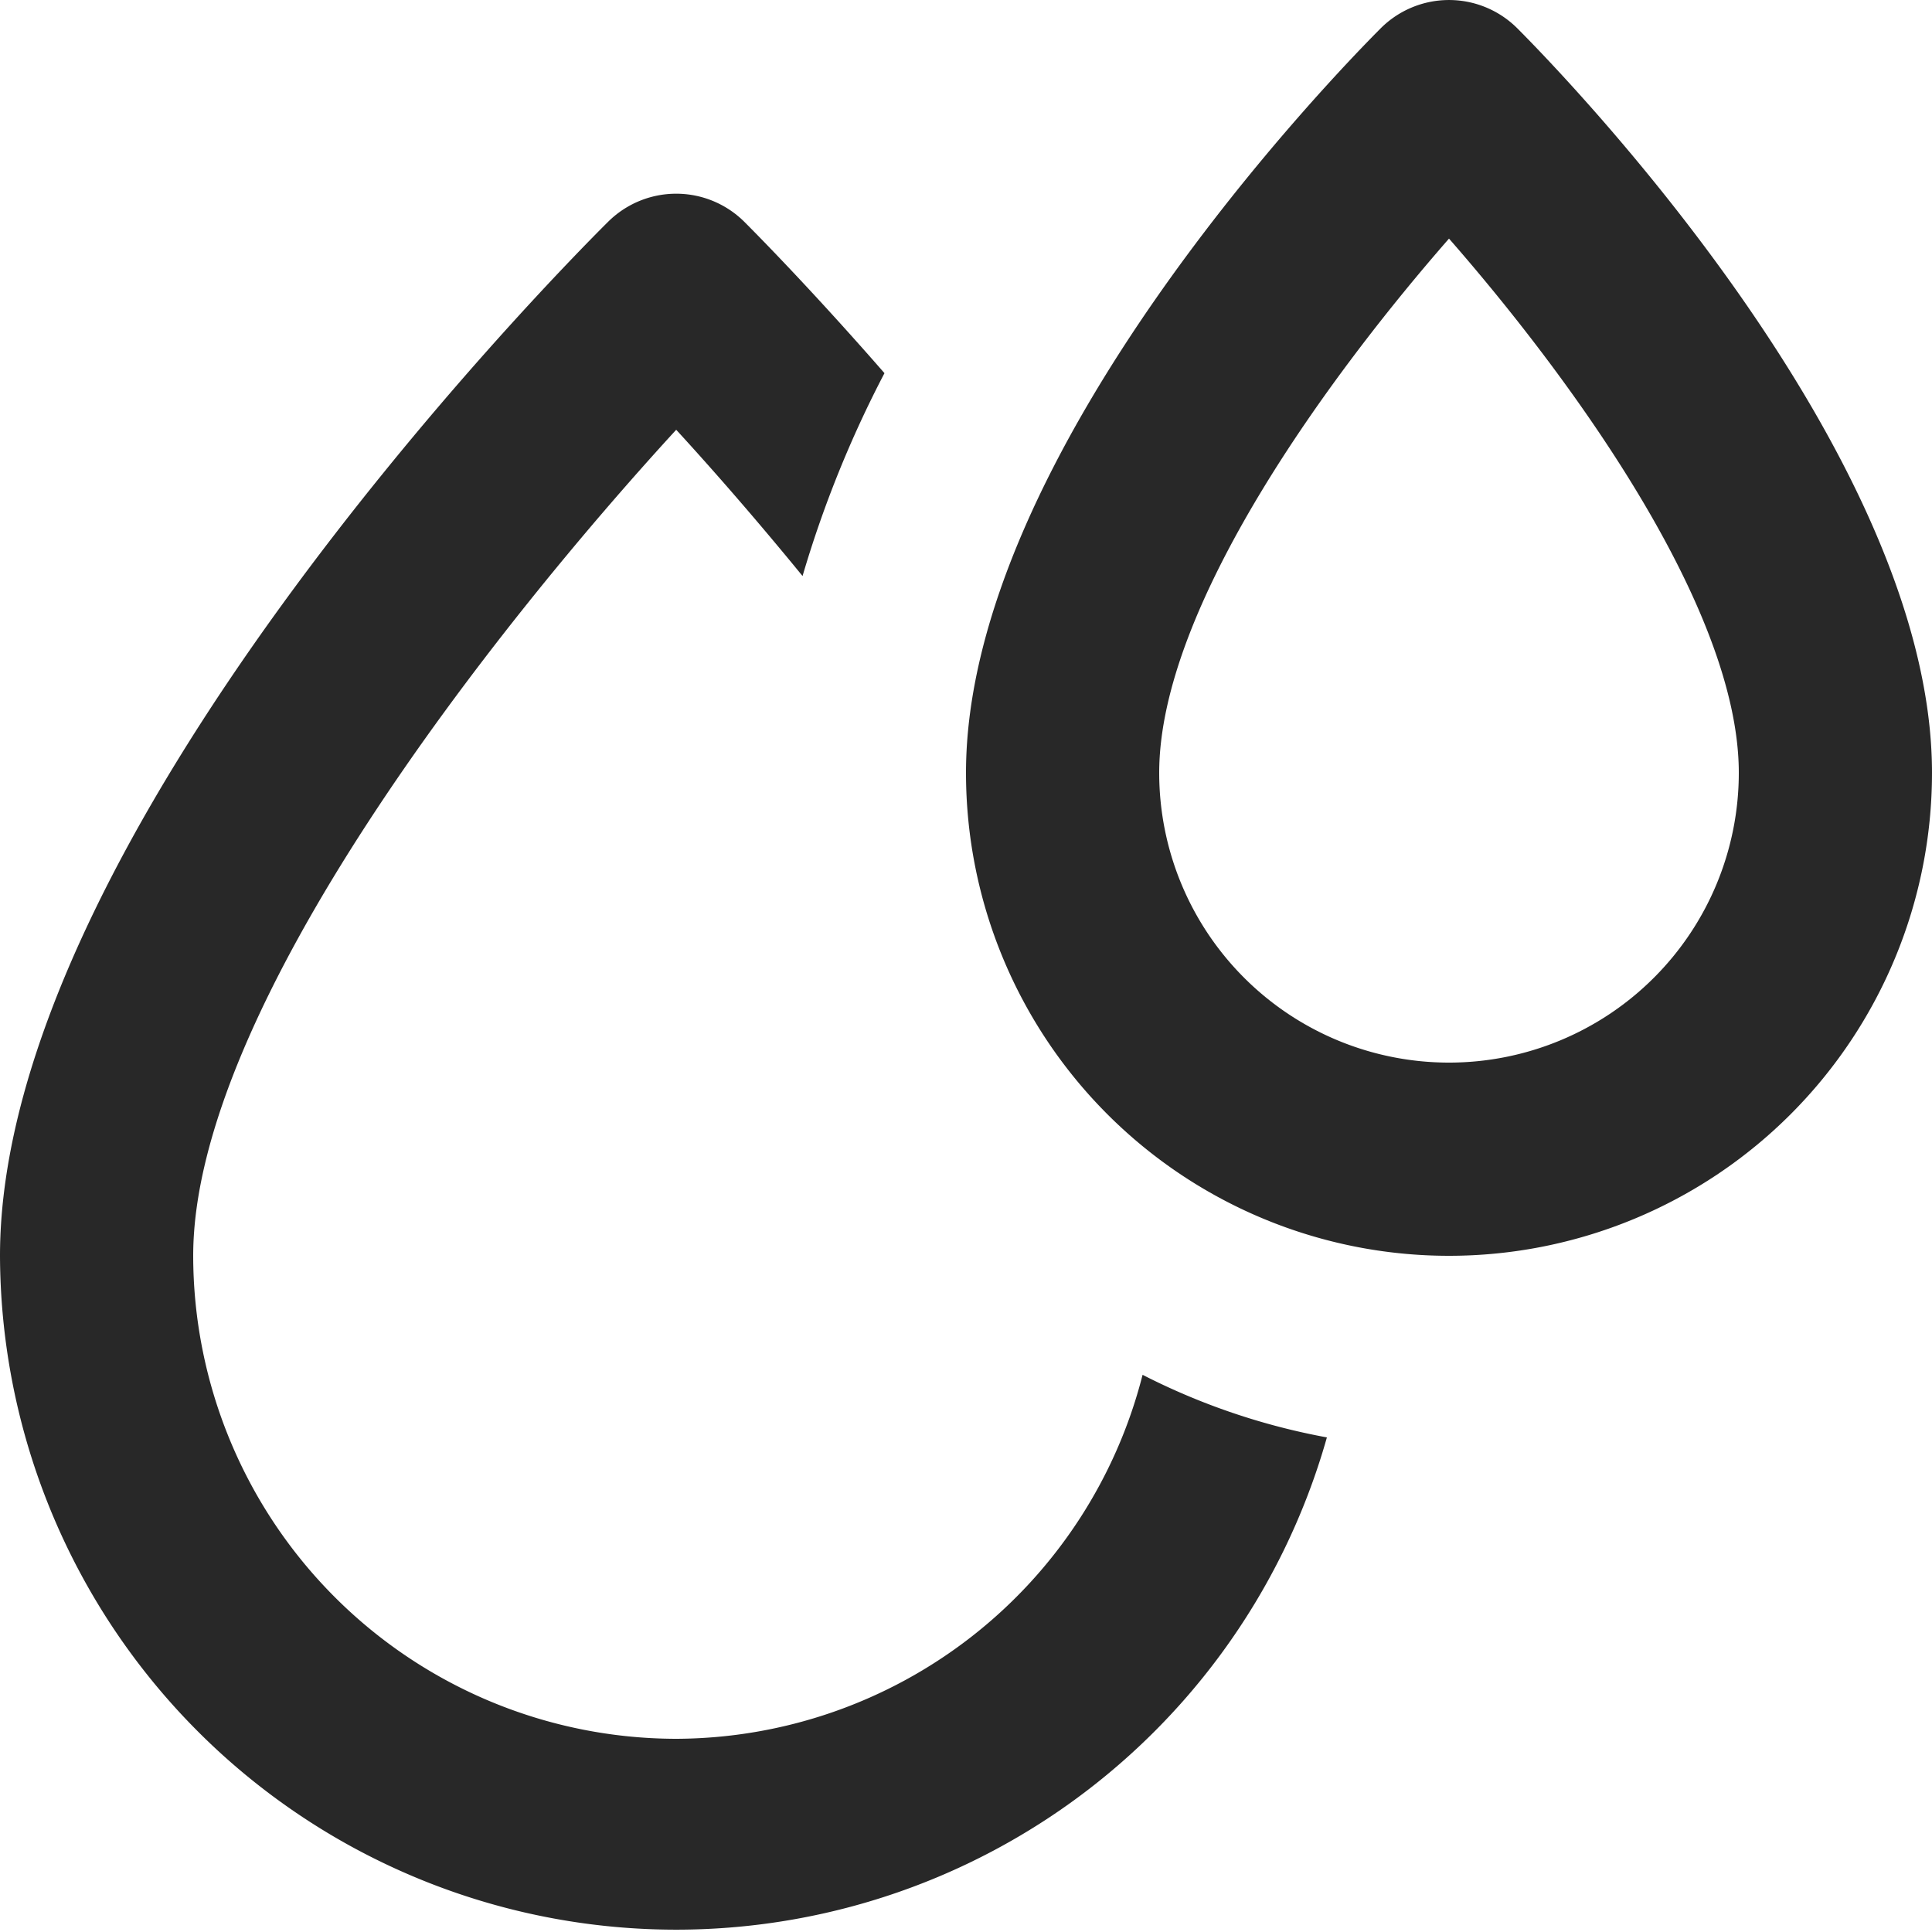 <svg xmlns="http://www.w3.org/2000/svg" width="20" height="20" viewBox="0 0 20 20"><g transform="translate(-2058 -38)"><path d="M2073.707,38.293a1,1,0,0,0-1.414,0c-.439.44-4.293,4.389-4.293,7.707a5,5,0,0,0,10,0C2078,42.682,2074.146,38.733,2073.707,38.293ZM2073,49a3,3,0,0,1-3-3c0-1.726,1.784-4.14,3-5.53,1.216,1.39,3,3.8,3,5.53A3,3,0,0,1,2073,49Z" fill="#282828"/><path d="M2065,56a5.006,5.006,0,0,1-5-5c0-2.566,3.147-6.532,5-8.551.392.427.843.945,1.308,1.514a11.562,11.562,0,0,1,.848-2.1c-.711-.815-1.272-1.388-1.449-1.565a1,1,0,0,0-1.414,0C2063.649,40.937,2058,46.71,2058,51a7,7,0,0,0,13.736,1.88,6.948,6.948,0,0,1-1.908-.648A5,5,0,0,1,2065,56Z" fill="#282828"/></g></svg>